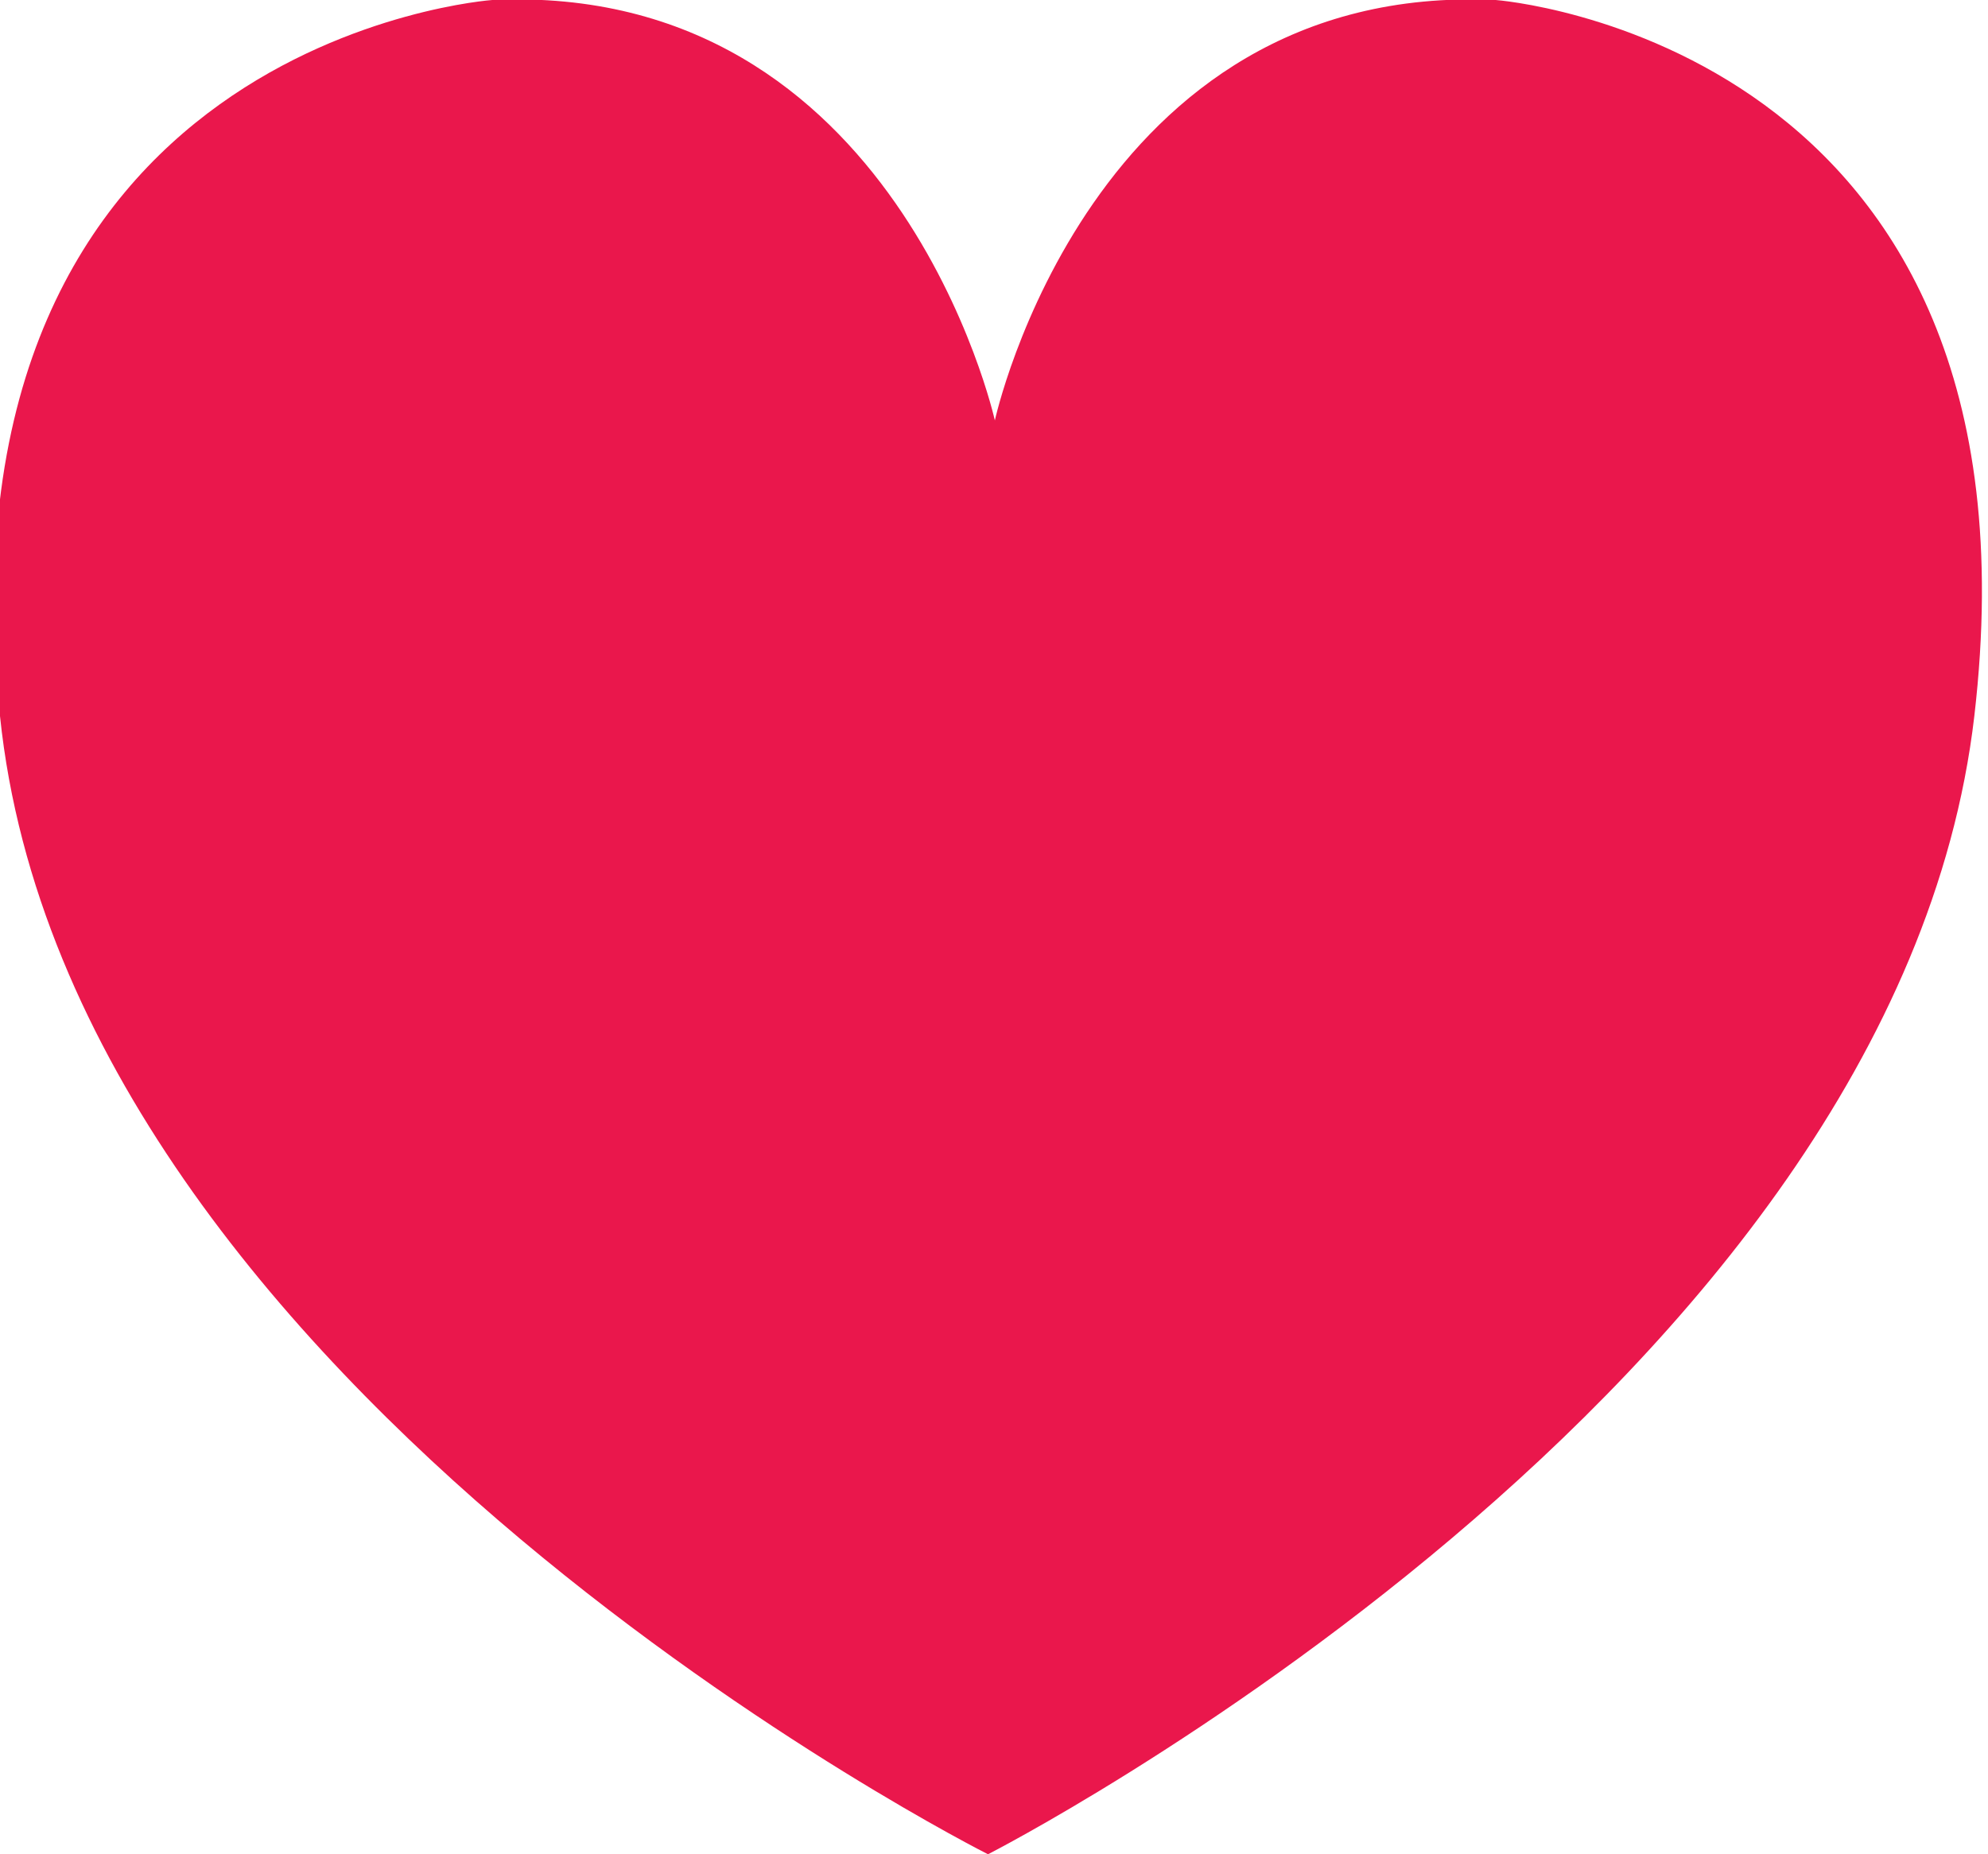<svg xmlns="http://www.w3.org/2000/svg" viewBox="0 0 11.63 10.85"><defs><style>.cls-1{fill:#ea174c;}</style></defs><title>Asset 2</title><g id="Layer_2" data-name="Layer 2"><g id="Layer_1-2" data-name="Layer 1"><path class="cls-1" d="M8.75,0C6.38-.11,5.82,2.46,5.82,2.46S5.25-.11,2.88,0C2.88,0-.41.23,0,4.19s5.78,6.66,5.78,6.66,5.31-2.71,5.77-6.66S8.75,0,8.75,0Z"/></g></g></svg>